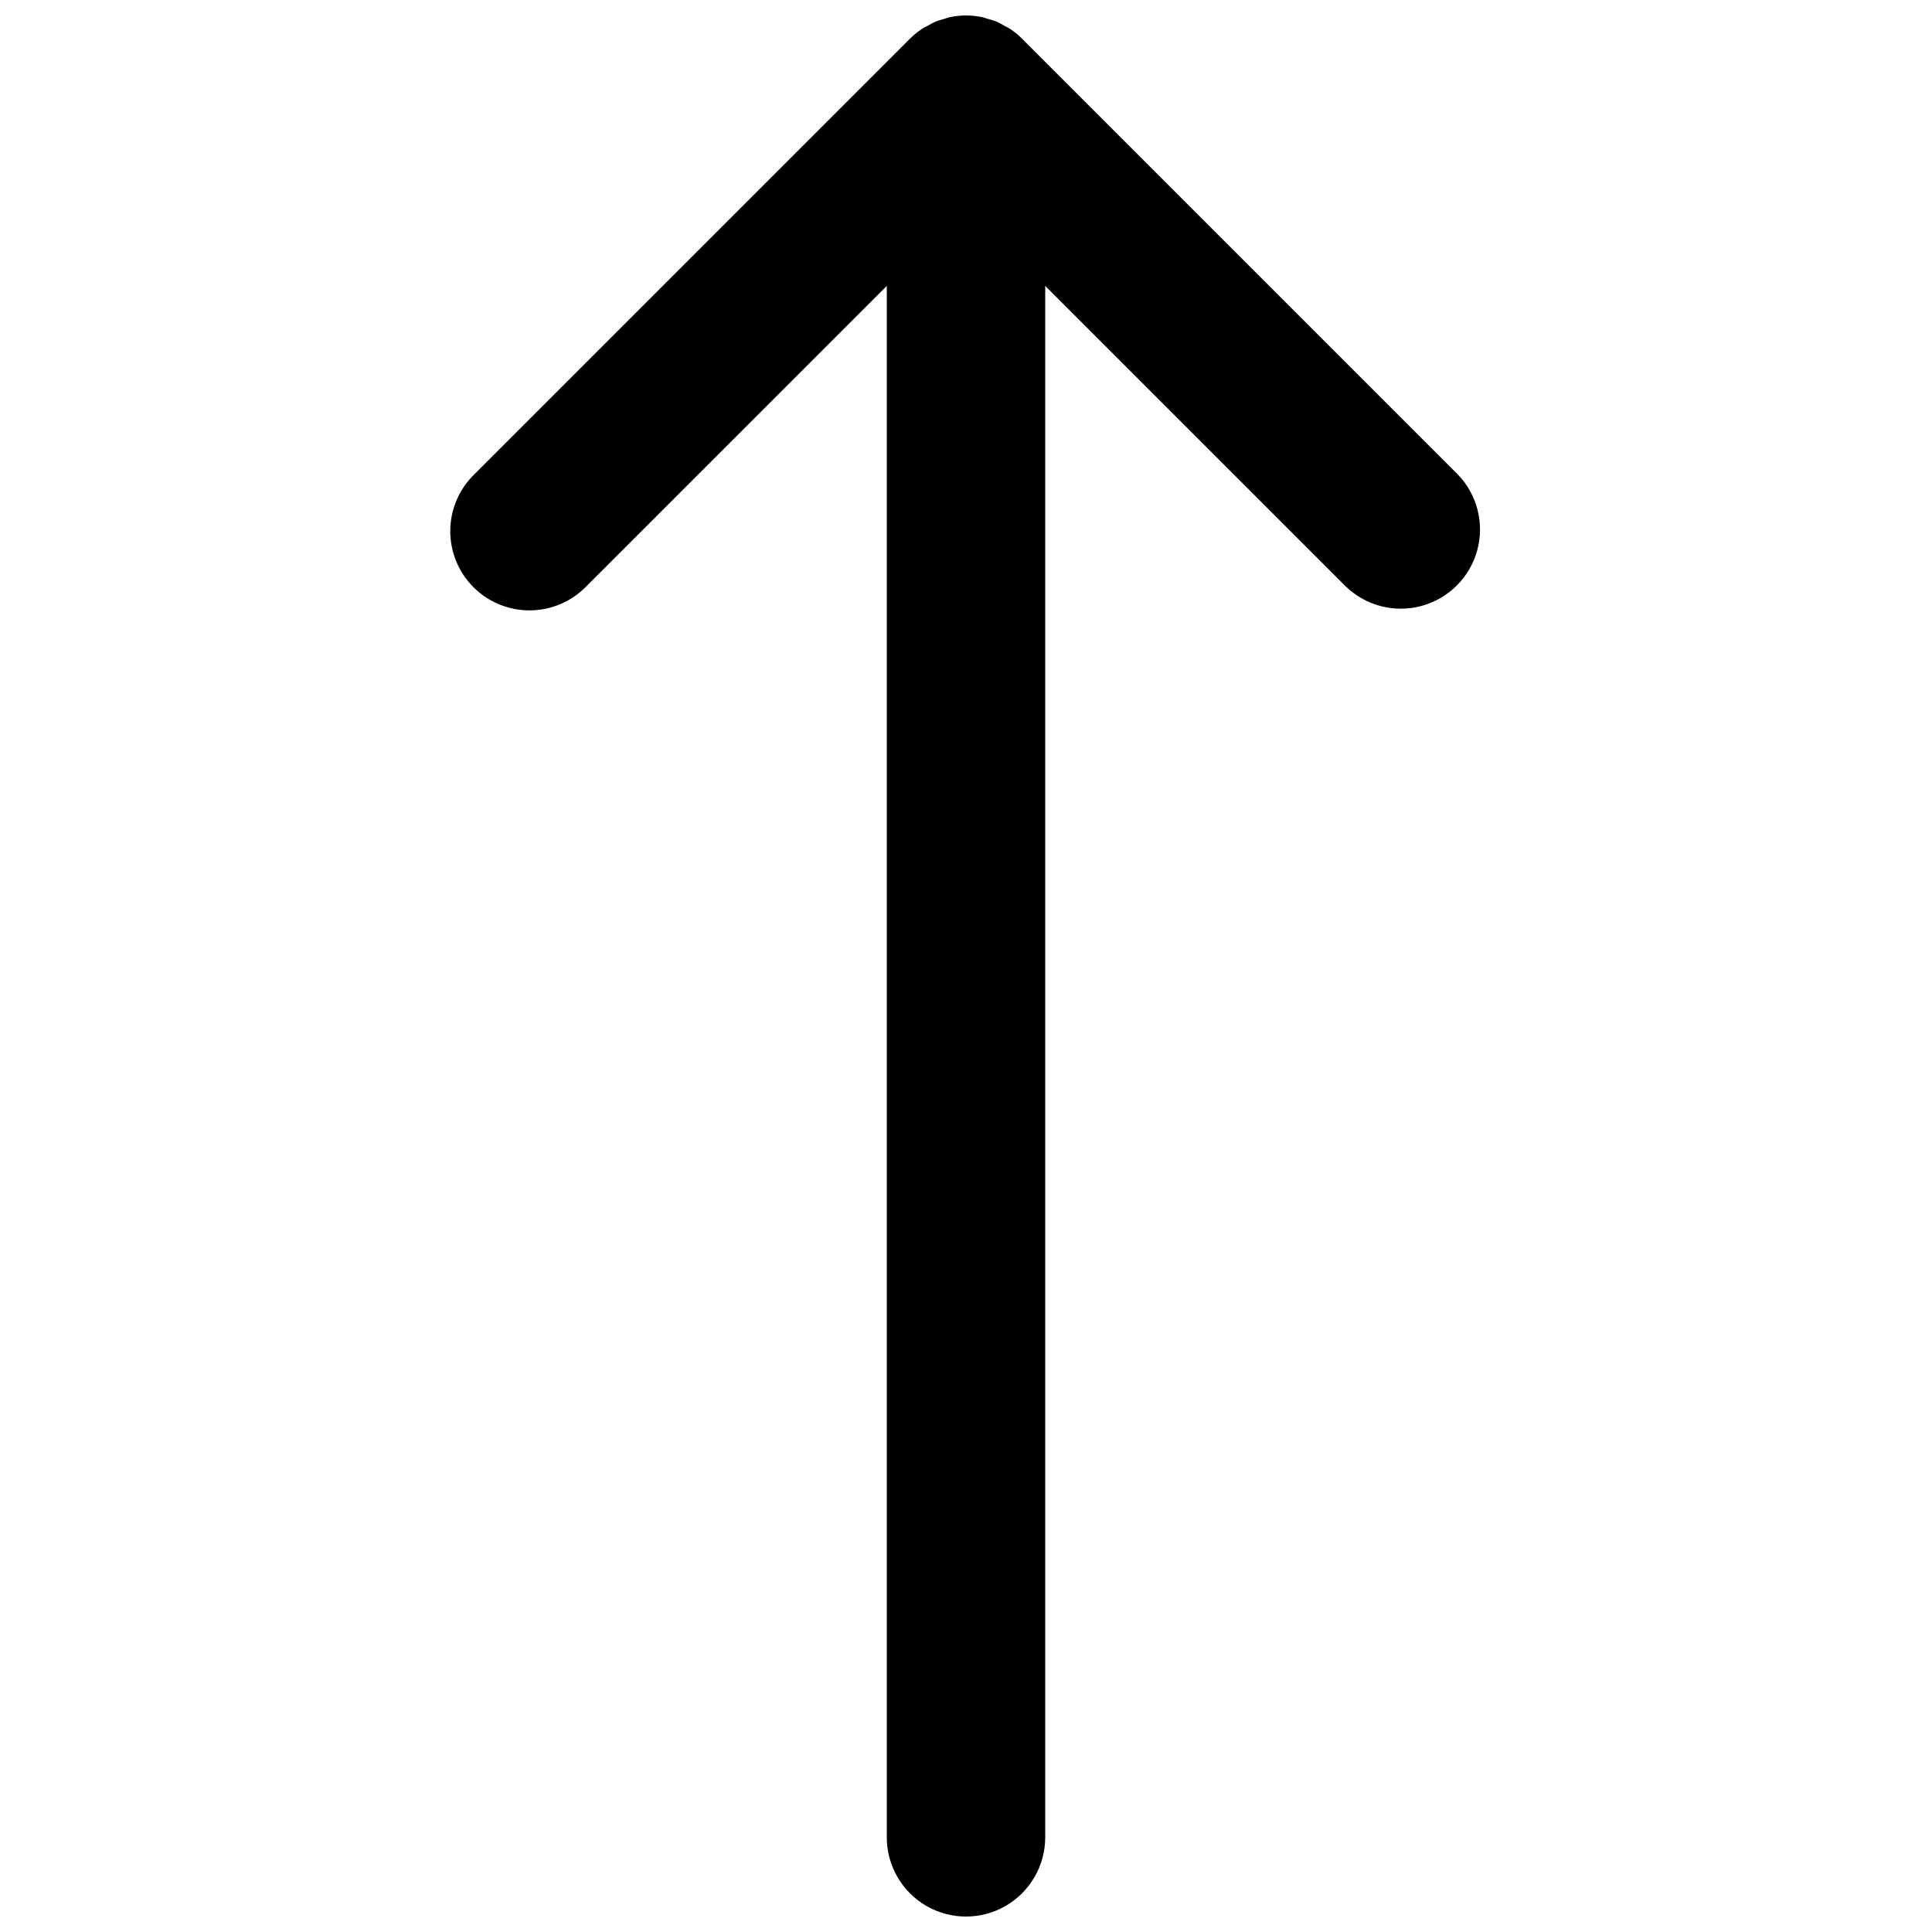 <?xml version="1.0" encoding="UTF-8"?>
<!-- Uploaded to: SVG Repo, www.svgrepo.com, Generator: SVG Repo Mixer Tools -->
<svg width="800px" height="800px" version="1.1" viewBox="144 144 512 512" xmlns="http://www.w3.org/2000/svg">
 <defs>
  <clipPath id="a">
   <path d="m263 148.09h274v503.81h-274z"/>
  </clipPath>
 </defs>
 <g clip-path="url(#a)">
  <path d="m530.3 269.7-115.44-115.44c-0.984-0.984-2.066-1.863-3.223-2.633-0.488-0.328-1.02-0.547-1.527-0.828v-0.004c-0.672-0.402-1.371-0.77-2.086-1.098-0.672-0.246-1.355-0.461-2.051-0.637-0.621-0.188-1.219-0.426-1.863-0.555l-0.004 0.004c-1.324-0.266-2.676-0.402-4.031-0.406l-0.07-0.008c-1.383 0.004-2.762 0.145-4.117 0.418-0.594 0.117-1.141 0.34-1.715 0.508v0.004c-0.746 0.188-1.484 0.414-2.203 0.684-0.66 0.301-1.301 0.641-1.926 1.012-0.562 0.305-1.148 0.555-1.688 0.918v-0.004c-1.152 0.77-2.227 1.648-3.211 2.625l-115.44 115.44c-4.035 3.914-6.332 9.285-6.375 14.91-0.043 5.621 2.172 11.027 6.148 15 3.977 3.977 9.379 6.191 15.004 6.148 5.621-0.043 10.992-2.34 14.906-6.375l79.625-79.621v411.15c0 7.5 4 14.43 10.496 18.18 6.492 3.75 14.496 3.75 20.992 0 6.492-3.75 10.496-10.68 10.496-18.18v-411.15l79.621 79.621c5.328 5.168 12.988 7.141 20.152 5.184 7.16-1.961 12.754-7.555 14.711-14.715 1.957-7.16-0.012-14.824-5.18-20.152z"/>
 </g>
</svg>